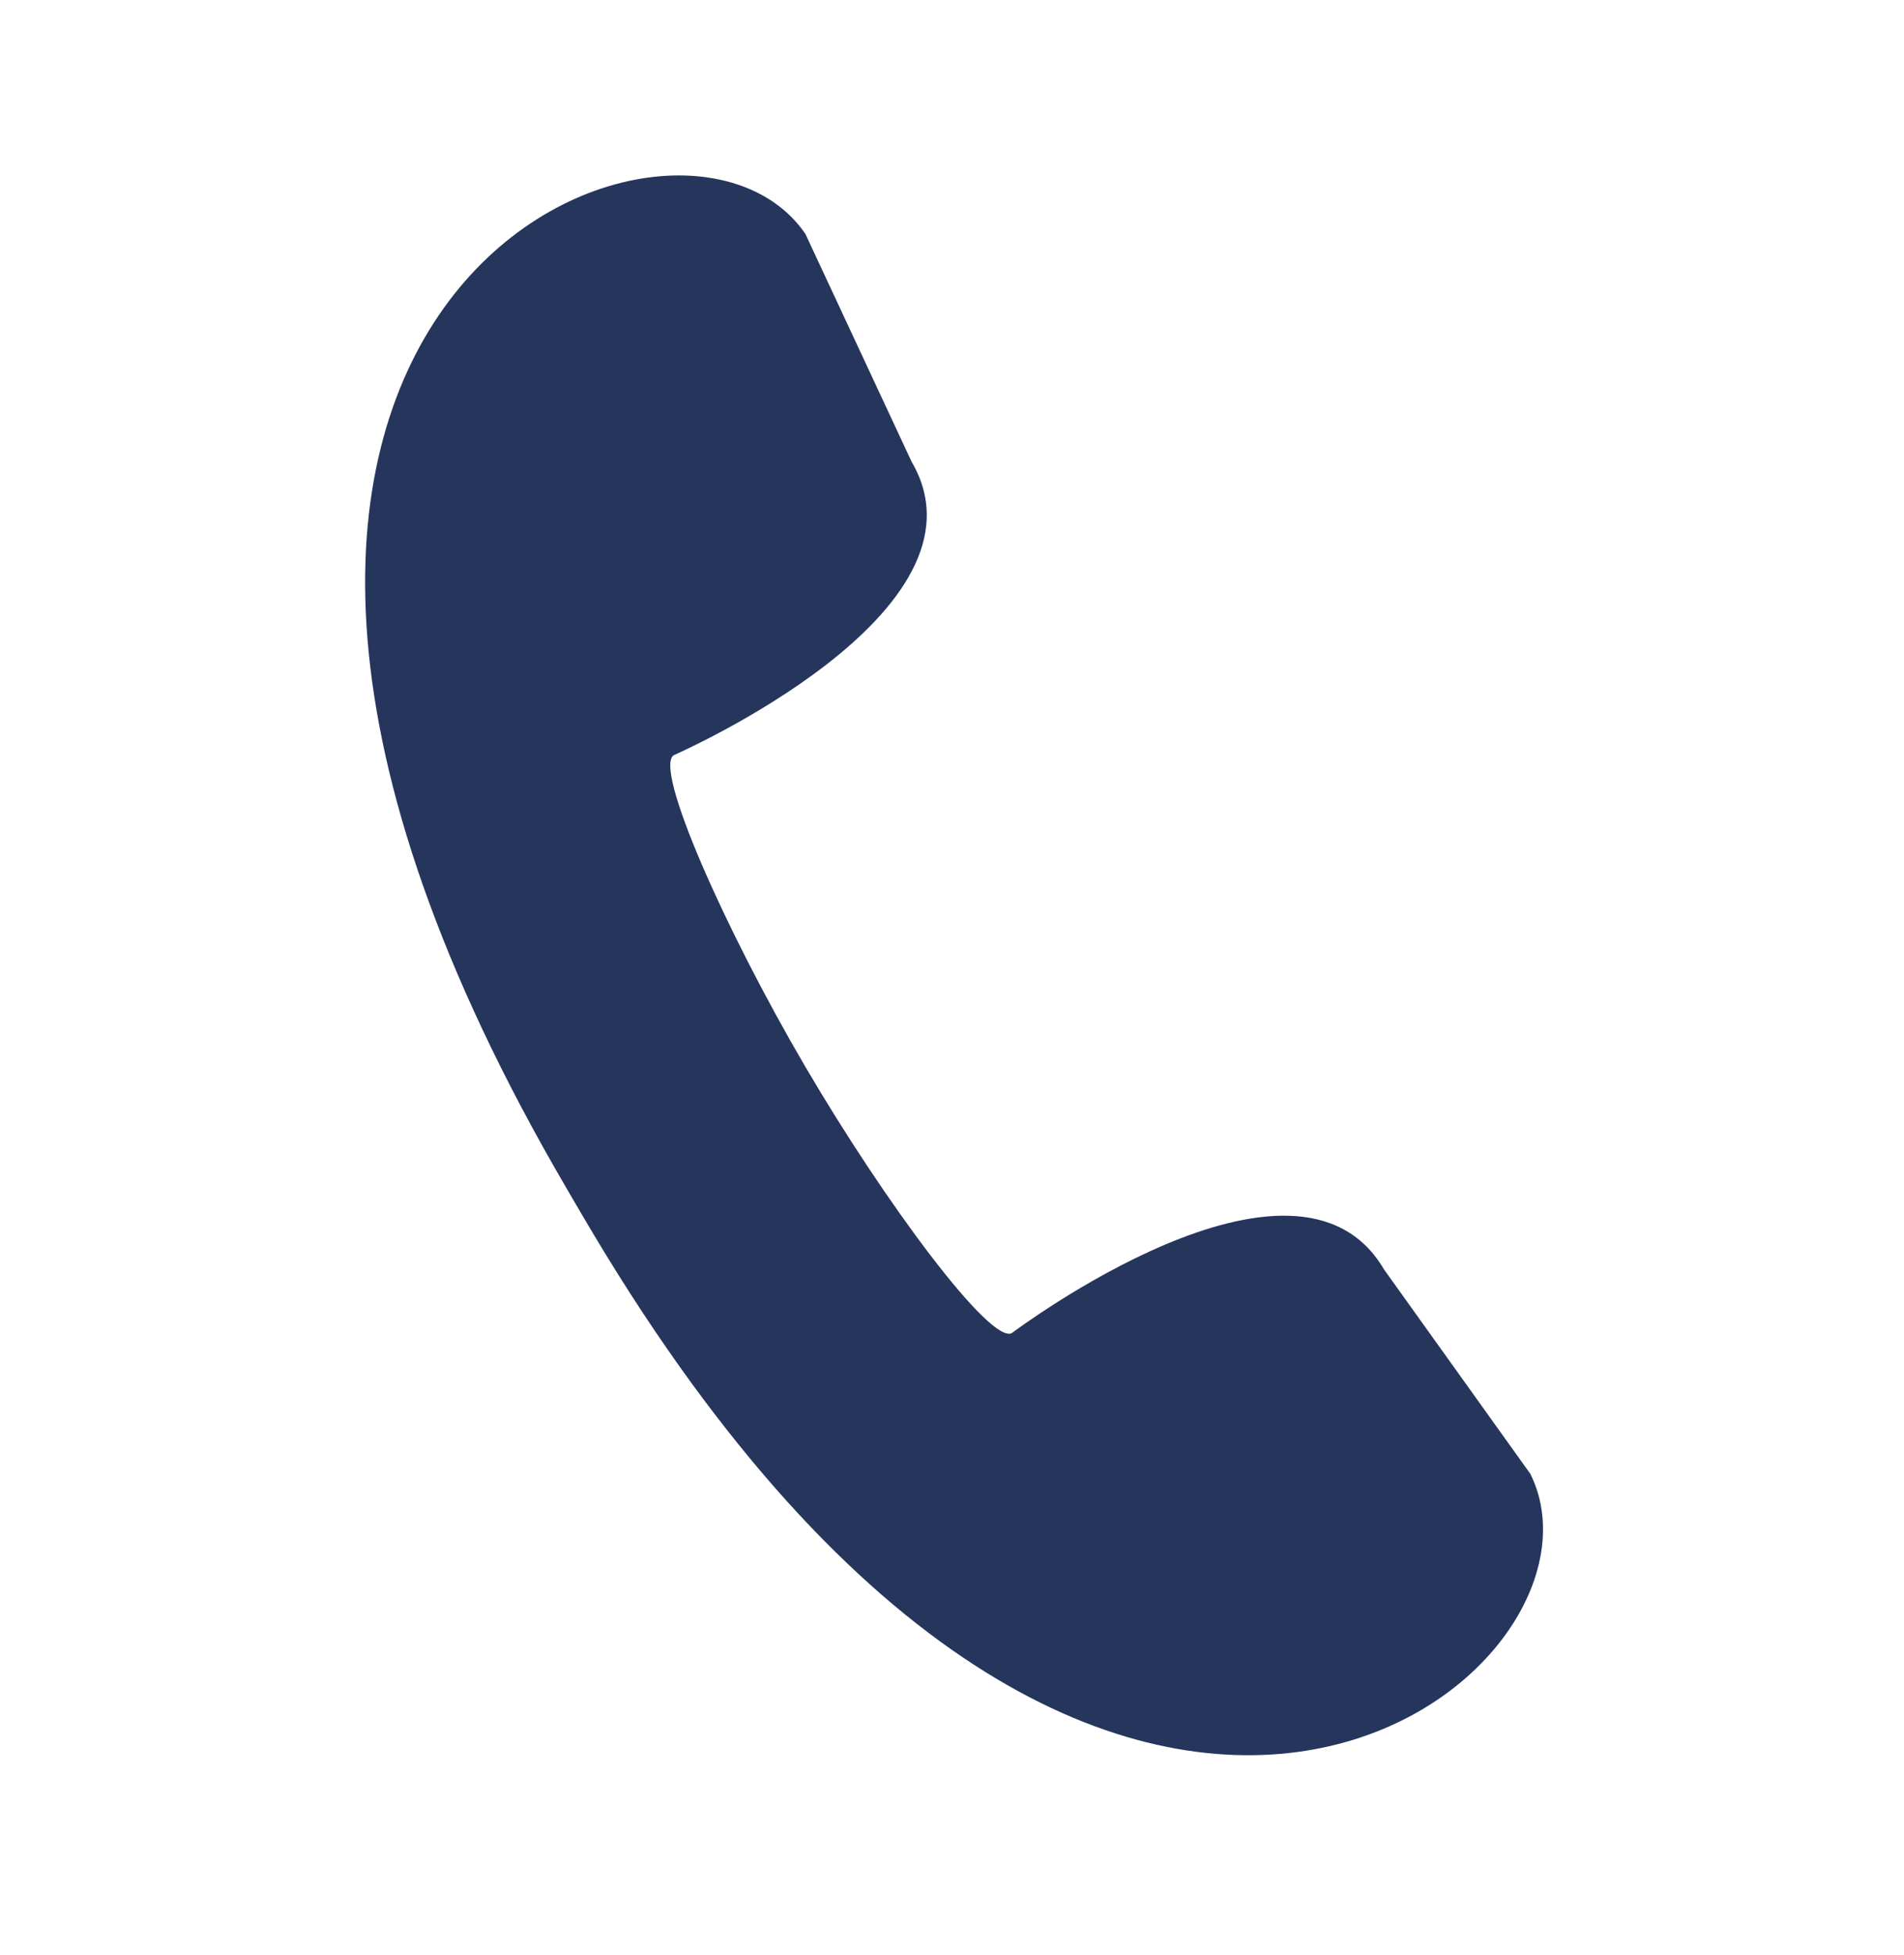 <svg width="38" height="39" viewBox="0 0 38 39" fill="none" xmlns="http://www.w3.org/2000/svg">
<path d="M30.543 29.405L27.622 25.326C25.864 22.321 20.211 26.585 20.196 26.594C19.778 26.837 17.674 24.016 16.067 21.272C14.46 18.528 13.034 15.31 13.45 15.065C13.466 15.057 19.953 12.219 18.194 9.212L16.075 4.669C13.494 0.881 0.988 6.065 11.305 23.704L11.461 23.971L11.618 24.239C21.93 41.872 32.58 33.514 30.543 29.405Z" fill="#25355C"/>
</svg>
